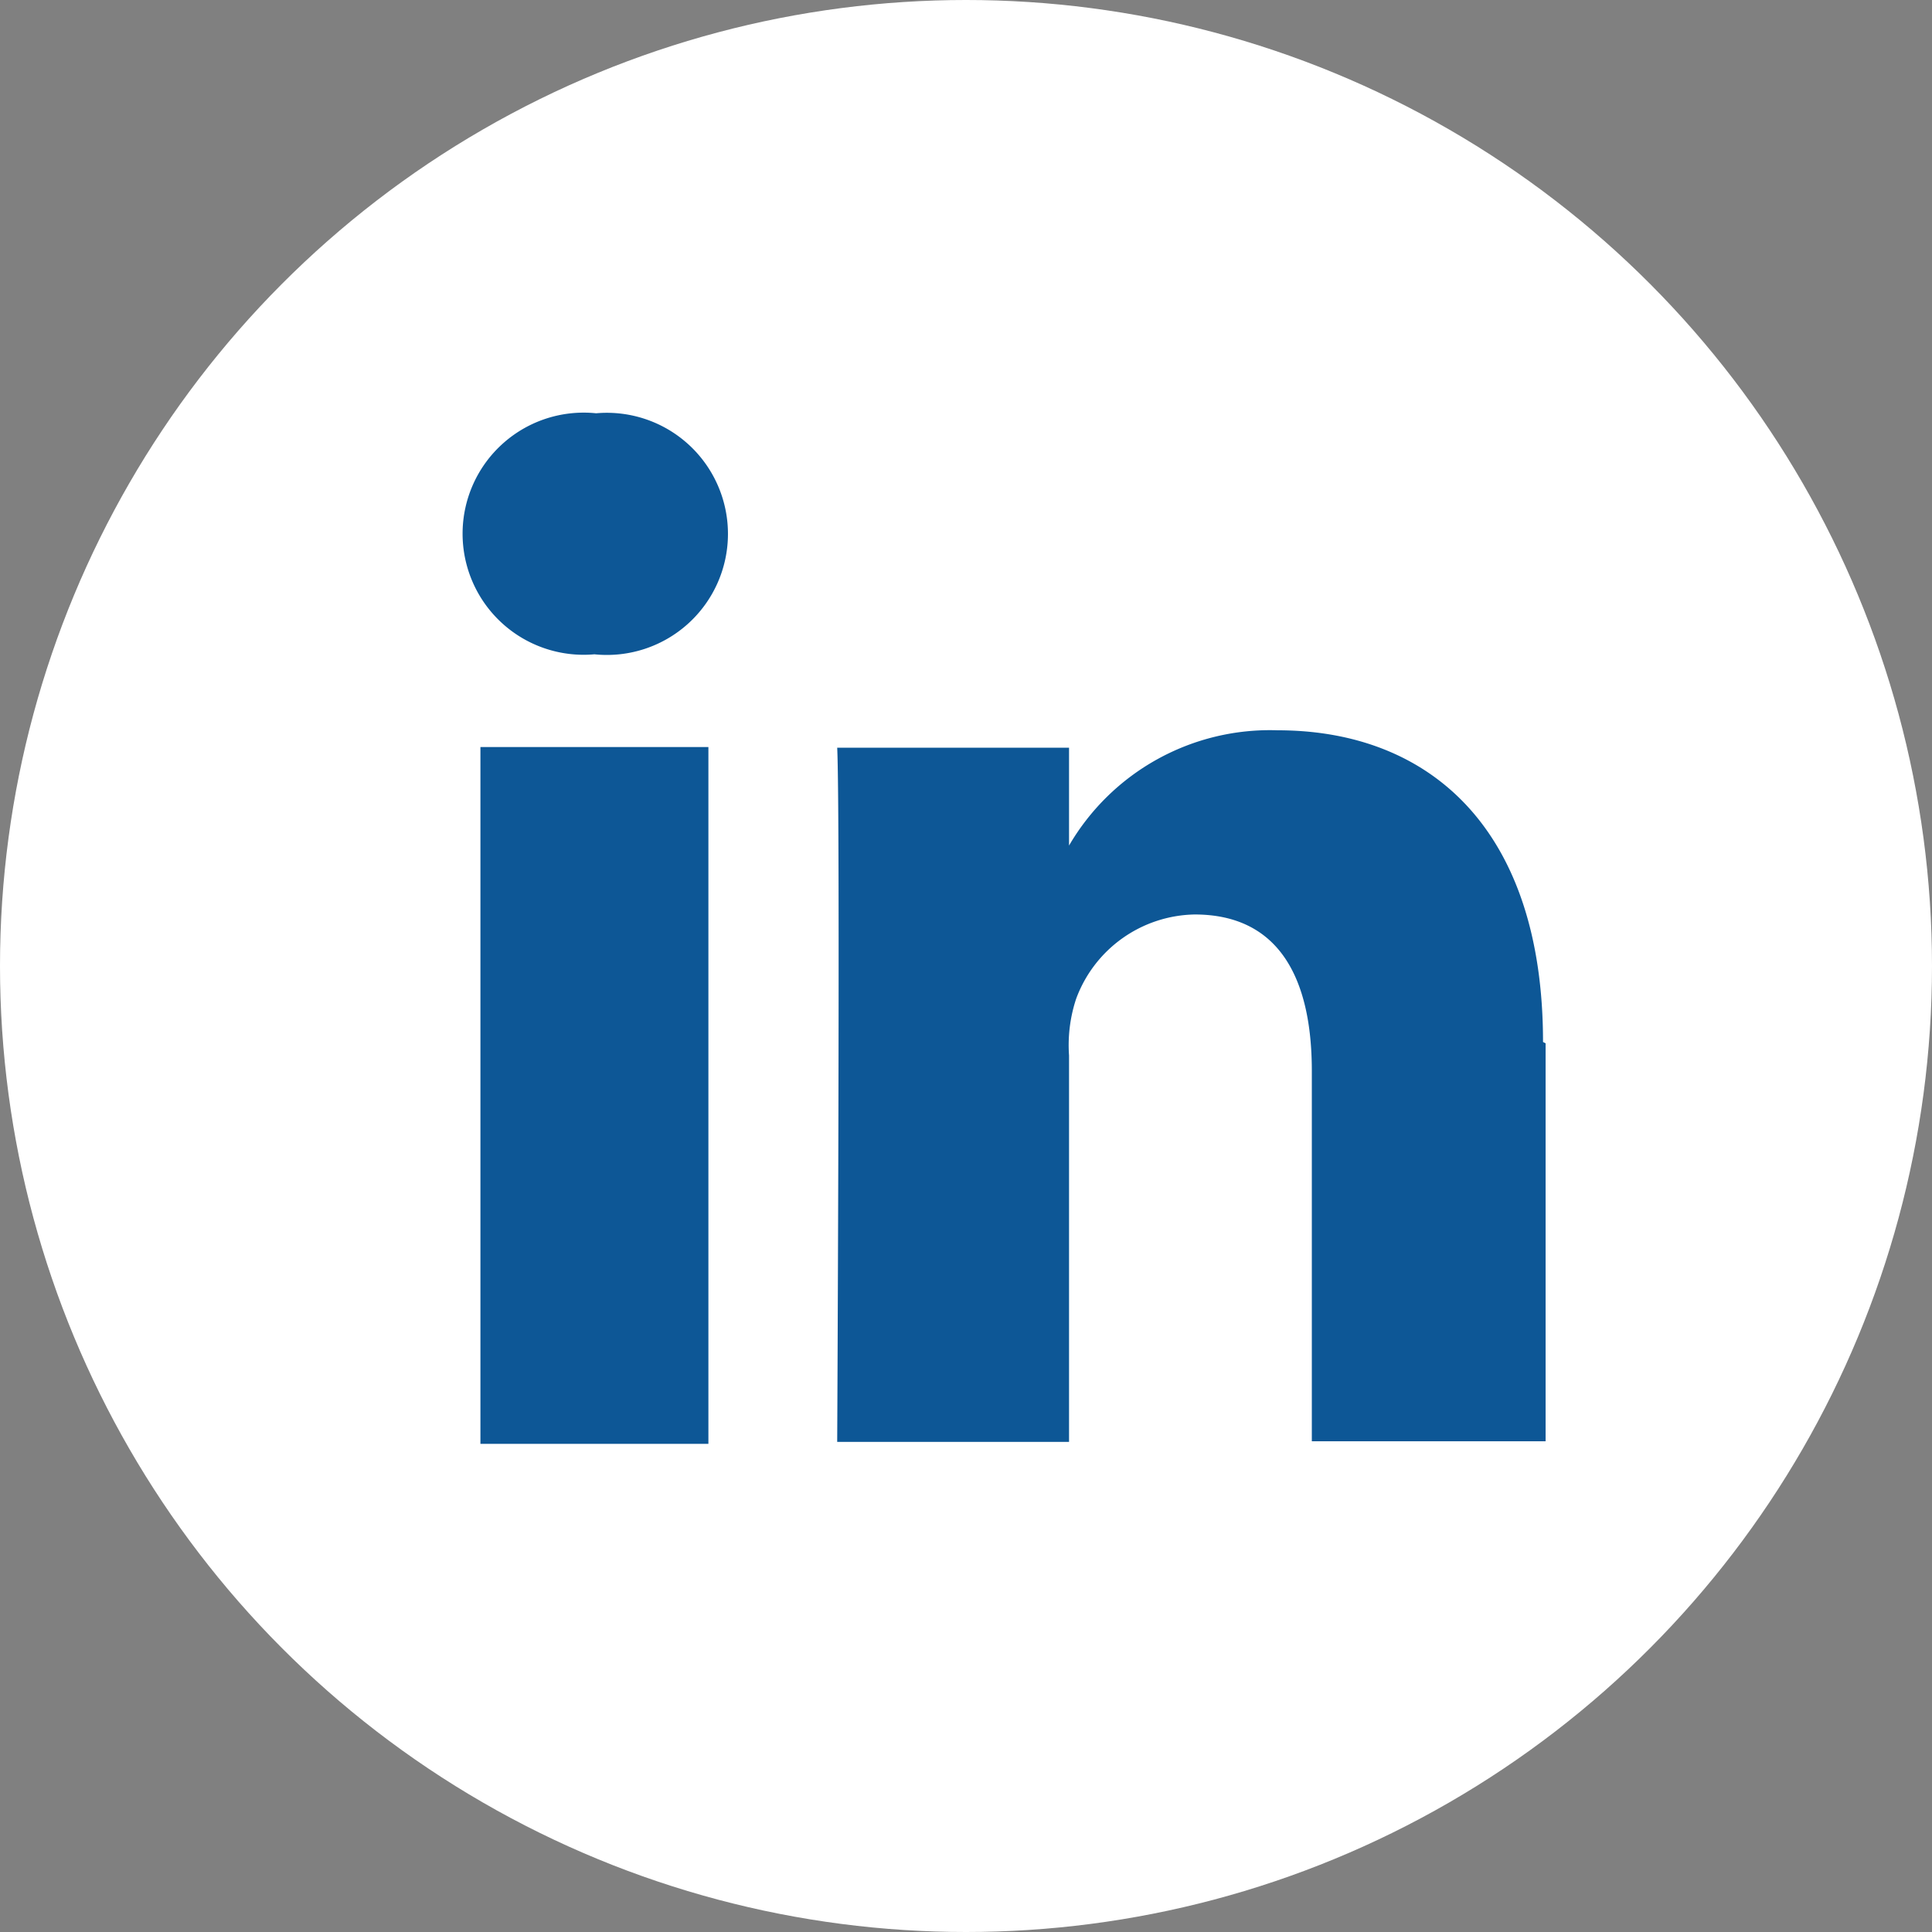 <svg id="Capa_1" data-name="Capa 1" xmlns="http://www.w3.org/2000/svg" width="30" height="30" viewBox="0 0 30 30">
  <rect x="0" y="0" width="30" height="30" fill="#808080" stroke="none"/>
  <defs>
    <style>
      .cls-1 {
        fill: #fff;
      }

      .cls-2 {
        fill: #0d5796;
      }
    </style>
  </defs>
  <title>linkedin</title>
  <g>
    <circle class="cls-1" cx="15" cy="15" r="15"/>
    <path class="cls-2" d="M24,16.2v6.18H20.37V16.63c0-1.44-.51-2.43-1.82-2.43a2,2,0,0,0-1.84,1.31,2.29,2.29,0,0,0-.11.88v6H13s0.05-9.76,0-10.78h3.6v1.52h0a3.61,3.61,0,0,1,3.24-1.79c2.35,0,4.12,1.52,4.12,4.84h0ZM9.28,6.42a1.88,1.88,0,1,0-.05,3.74h0a1.88,1.88,0,1,0,0-3.74H9.28Zm-1.82,16H11V11.6H7.46V22.42Z"/>
  </g>
</svg>

